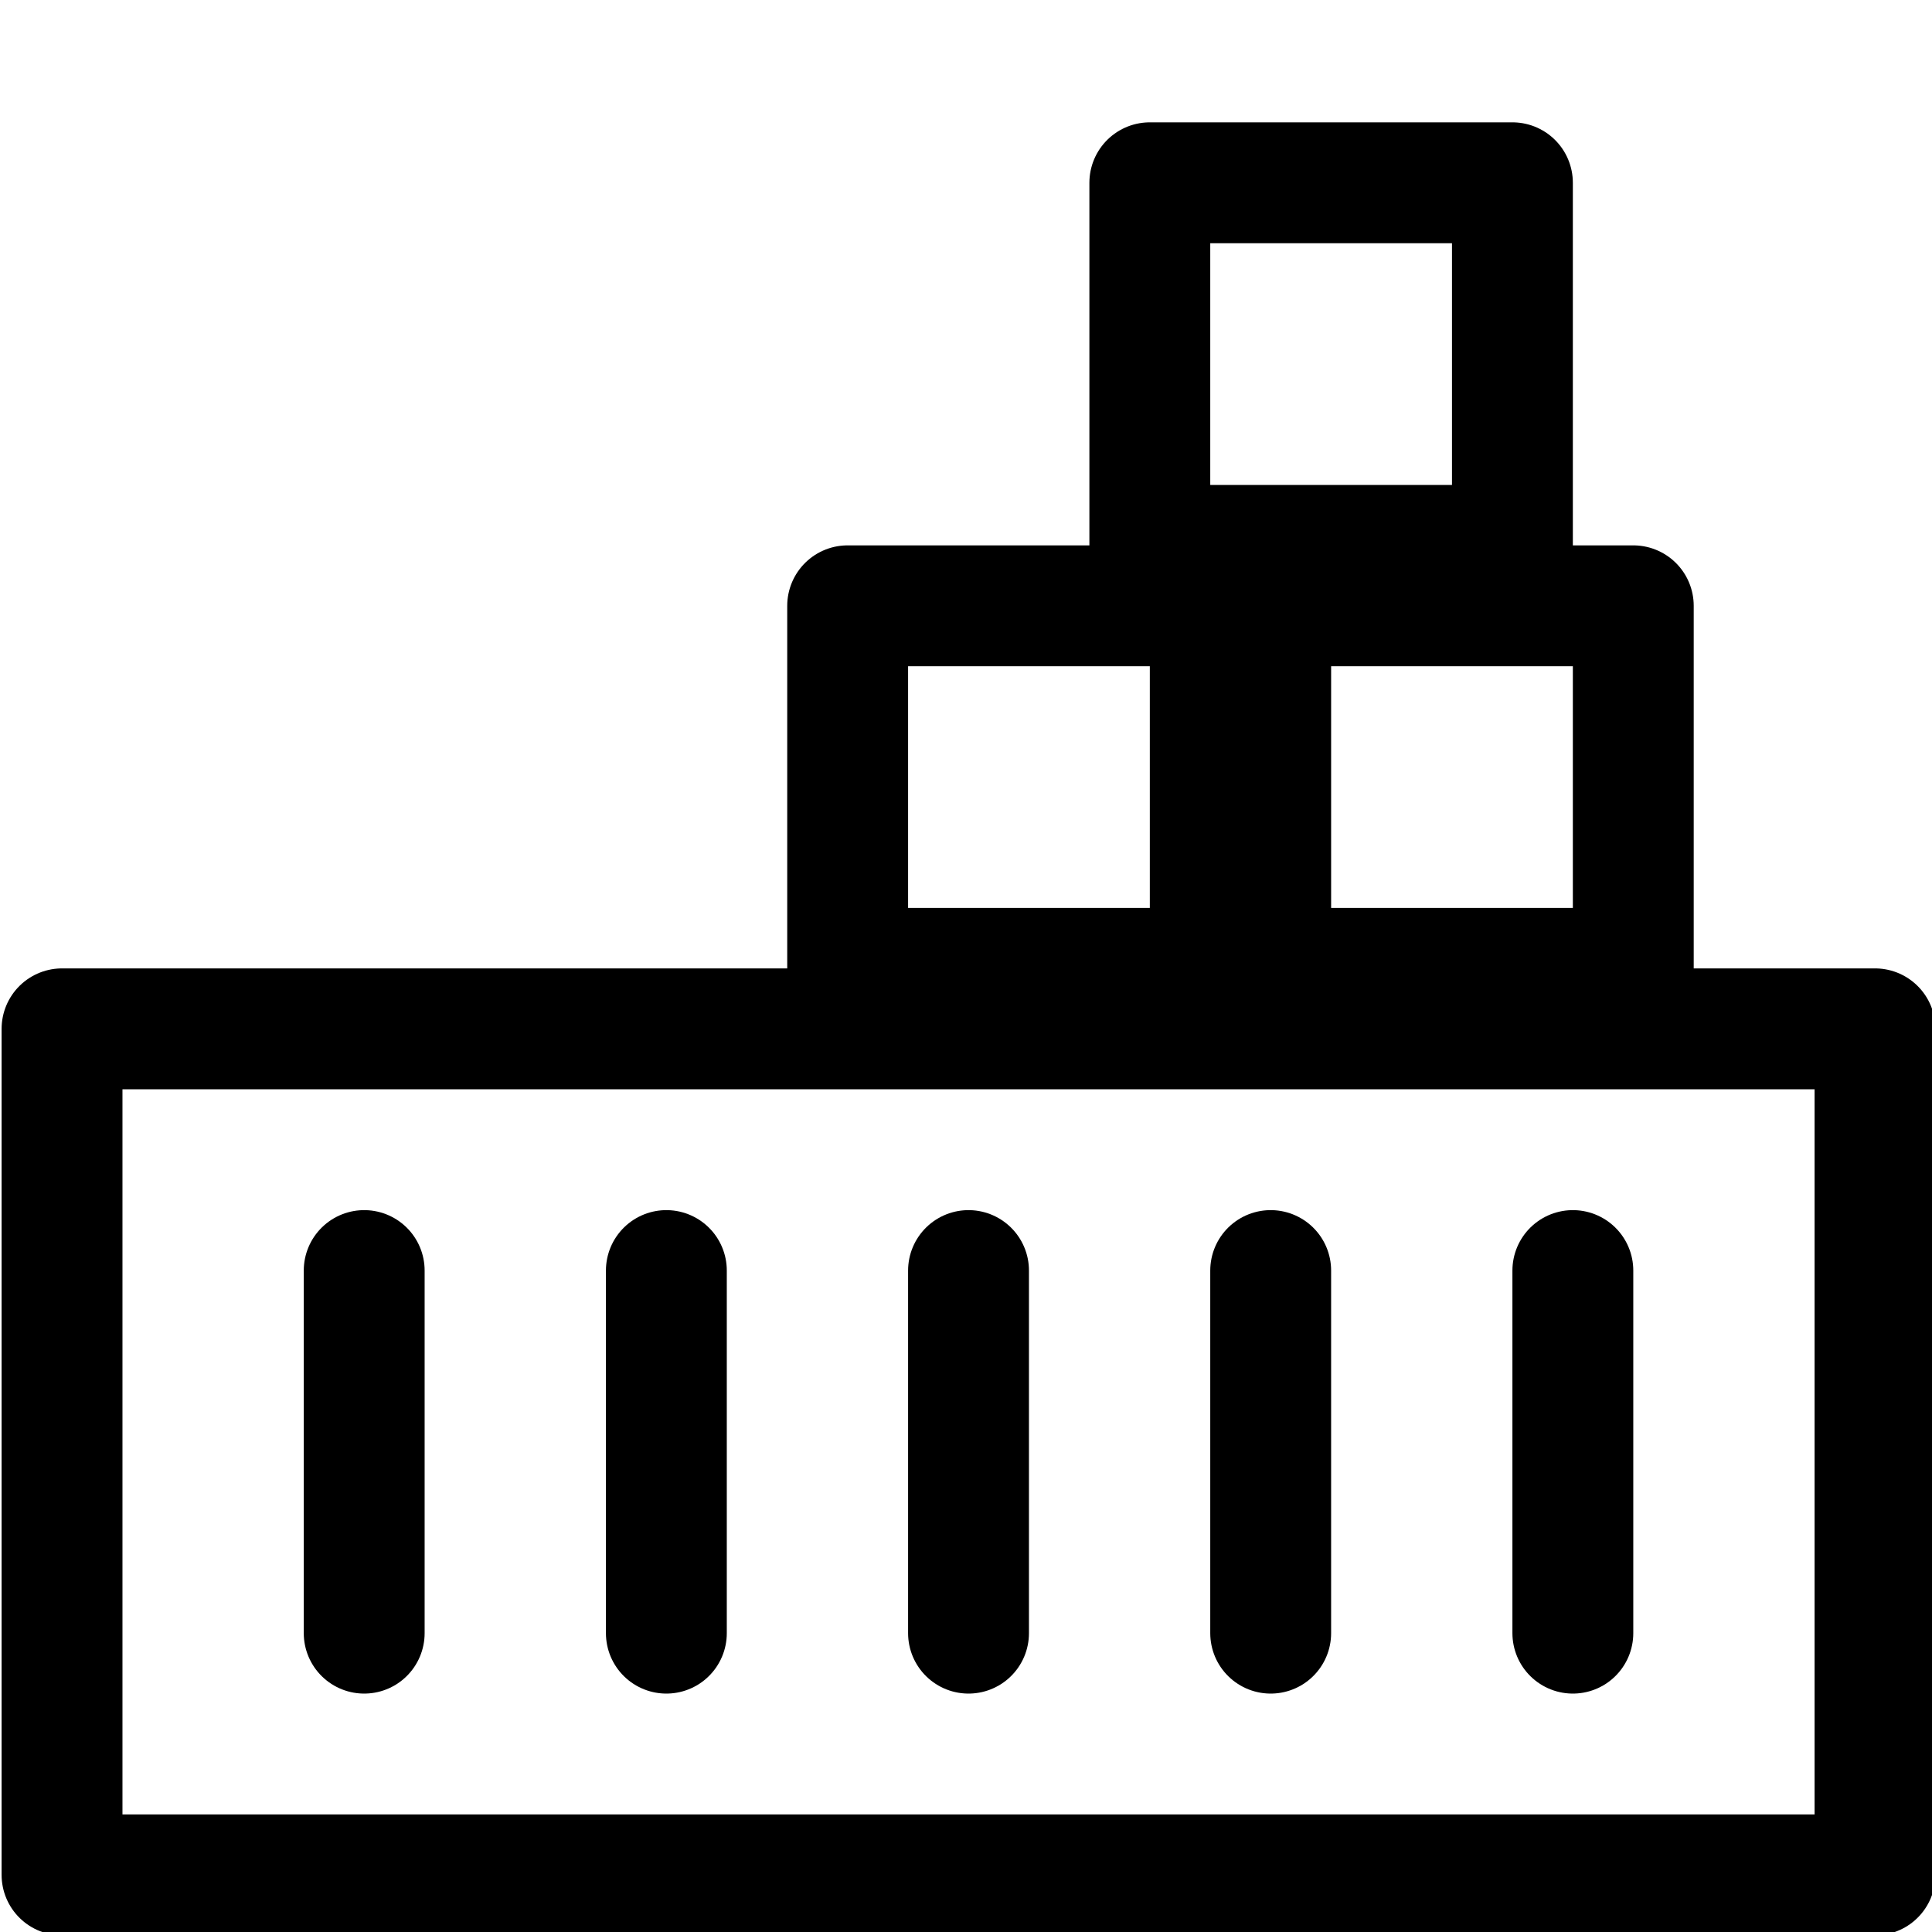 <?xml version="1.0" encoding="UTF-8" standalone="no"?>
<!-- Created with Inkscape (http://www.inkscape.org/) -->

<svg
   xmlns:dc="http://purl.org/dc/elements/1.1/"
   xmlns:cc="http://creativecommons.org/ns#"
   xmlns:rdf="http://www.w3.org/1999/02/22-rdf-syntax-ns#"
   xmlns:svg="http://www.w3.org/2000/svg"
   xmlns="http://www.w3.org/2000/svg"
   xmlns:xlink="http://www.w3.org/1999/xlink"
   xmlns:sodipodi="http://sodipodi.sourceforge.net/DTD/sodipodi-0.dtd"
   xmlns:inkscape="http://www.inkscape.org/namespaces/inkscape"
   width="256"
   height="256"
   viewBox="0 0 67.733 67.733"
   version="1.1"
   id="svg8"
   inkscape:version="0.92.4 (5da689c313, 2019-01-14)"
   sodipodi:docname="deployment.svg">
  <defs
     id="defs2" />
  <sodipodi:namedview
     id="base"
     pagecolor="#ffffff"
     bordercolor="#666666"
     borderopacity="1.0"
     inkscape:pageopacity="0.0"
     inkscape:pageshadow="2"
     inkscape:zoom="1.4"
     inkscape:cx="-64.182457"
     inkscape:cy="96.922362"
     inkscape:document-units="mm"
     inkscape:current-layer="g902"
     showgrid="true"
     units="px"
     borderlayer="true"
     inkscape:showpageshadow="false"
     showguides="true"
     inkscape:guide-bbox="true"
     inkscape:object-nodes="true"
     inkscape:snap-bbox="true"
     inkscape:bbox-paths="true"
     inkscape:bbox-nodes="true"
     inkscape:snap-bbox-edge-midpoints="false"
     inkscape:snap-bbox-midpoints="false"
     inkscape:snap-nodes="true"
     inkscape:object-paths="true"
     inkscape:snap-intersection-paths="true"
     inkscape:snap-smooth-nodes="true"
     inkscape:snap-midpoints="true"
     inkscape:window-width="2560"
     inkscape:window-height="1022"
     inkscape:window-x="2560"
     inkscape:window-y="28"
     inkscape:window-maximized="1"
     inkscape:snap-center="true"
     inkscape:snap-others="true">
    <inkscape:grid
       type="xygrid"
       id="grid837"
       empspacing="4" />
    <sodipodi:guide
       position="-29.633,33.867"
       orientation="0,1"
       id="guide839"
       inkscape:locked="false" />
    <sodipodi:guide
       position="33.867,-4.233"
       orientation="1,0"
       id="guide841"
       inkscape:locked="false" />
    <sodipodi:guide
       position="-46.567,50.8"
       orientation="0,1"
       id="guide842"
       inkscape:locked="false" />
    <sodipodi:guide
       position="50.8,38.1"
       orientation="1,0"
       id="guide844"
       inkscape:locked="false" />
  </sodipodi:namedview>
  <g
     inkscape:label="Layer 1"
     inkscape:groupmode="layer"
     id="layer1"
     transform="translate(0,-229.267)">
    <g
       id="g902"
       transform="matrix(0.265,0,0,0.265,-35.983,195.4)"
       inkscape:transform-center-x="4.2333329"
       inkscape:transform-center-y="-4.1866667e-06">
      <g
         id="Outline"
         transform="matrix(0.533,0,0,0.533,131.733,119.467)">
        <rect
           style="fill:none;fill-opacity:1;stroke:#000000;stroke-width:30;stroke-linecap:round;stroke-linejoin:round;stroke-miterlimit:4;stroke-dasharray:none;stroke-opacity:1"
           id="rect837"
           width="450"
           height="210"
           x="23"
           y="271"
           ry="0" />
        <rect
           style="fill:none;fill-opacity:1;stroke:#000000;stroke-width:30;stroke-linecap:round;stroke-linejoin:round;stroke-miterlimit:4;stroke-dasharray:none;stroke-opacity:1"
           id="rect846-3"
           width="90"
           height="90"
           x="323"
           y="166" />
        <use
           x="0"
           y="0"
           xlink:href="#rect846-3"
           id="use865"
           transform="translate(-105,4.5729332e-6)"
           width="100%"
           height="100%" />
        <use
           x="0"
           y="0"
           xlink:href="#use865"
           id="use867"
           transform="translate(75,-105)"
           width="100%"
           height="100%" />
        <path
           sodipodi:nodetypes="cc"
           inkscape:connector-curvature="0"
           id="use902"
           d="m 248,331 v 90"
           style="fill:none;stroke:#000000;stroke-width:30;stroke-linecap:round;stroke-linejoin:round;stroke-miterlimit:4;stroke-dasharray:none;stroke-opacity:1" />
        <path
           sodipodi:nodetypes="cc"
           inkscape:connector-curvature="0"
           id="use904"
           d="m 173,331 v 90"
           style="fill:none;stroke:#000000;stroke-width:30;stroke-linecap:round;stroke-linejoin:round;stroke-miterlimit:4;stroke-dasharray:none;stroke-opacity:1" />
        <path
           sodipodi:nodetypes="cc"
           inkscape:connector-curvature="0"
           id="use906"
           d="m 323,331 v 90"
           style="fill:none;stroke:#000000;stroke-width:30;stroke-linecap:round;stroke-linejoin:round;stroke-miterlimit:4;stroke-dasharray:none;stroke-opacity:1" />
        <path
           sodipodi:nodetypes="cc"
           inkscape:connector-curvature="0"
           id="use908"
           d="m 98,331 v 90"
           style="fill:none;stroke:#000000;stroke-width:30;stroke-linecap:round;stroke-linejoin:round;stroke-miterlimit:4;stroke-dasharray:none;stroke-opacity:1" />
        <path
           sodipodi:nodetypes="cc"
           inkscape:connector-curvature="0"
           id="use910"
           d="m 398,331 v 90"
           style="fill:none;stroke:#000000;stroke-width:30;stroke-linecap:round;stroke-linejoin:round;stroke-miterlimit:4;stroke-dasharray:none;stroke-opacity:1" />
      </g>
    </g>
  </g>
</svg>
